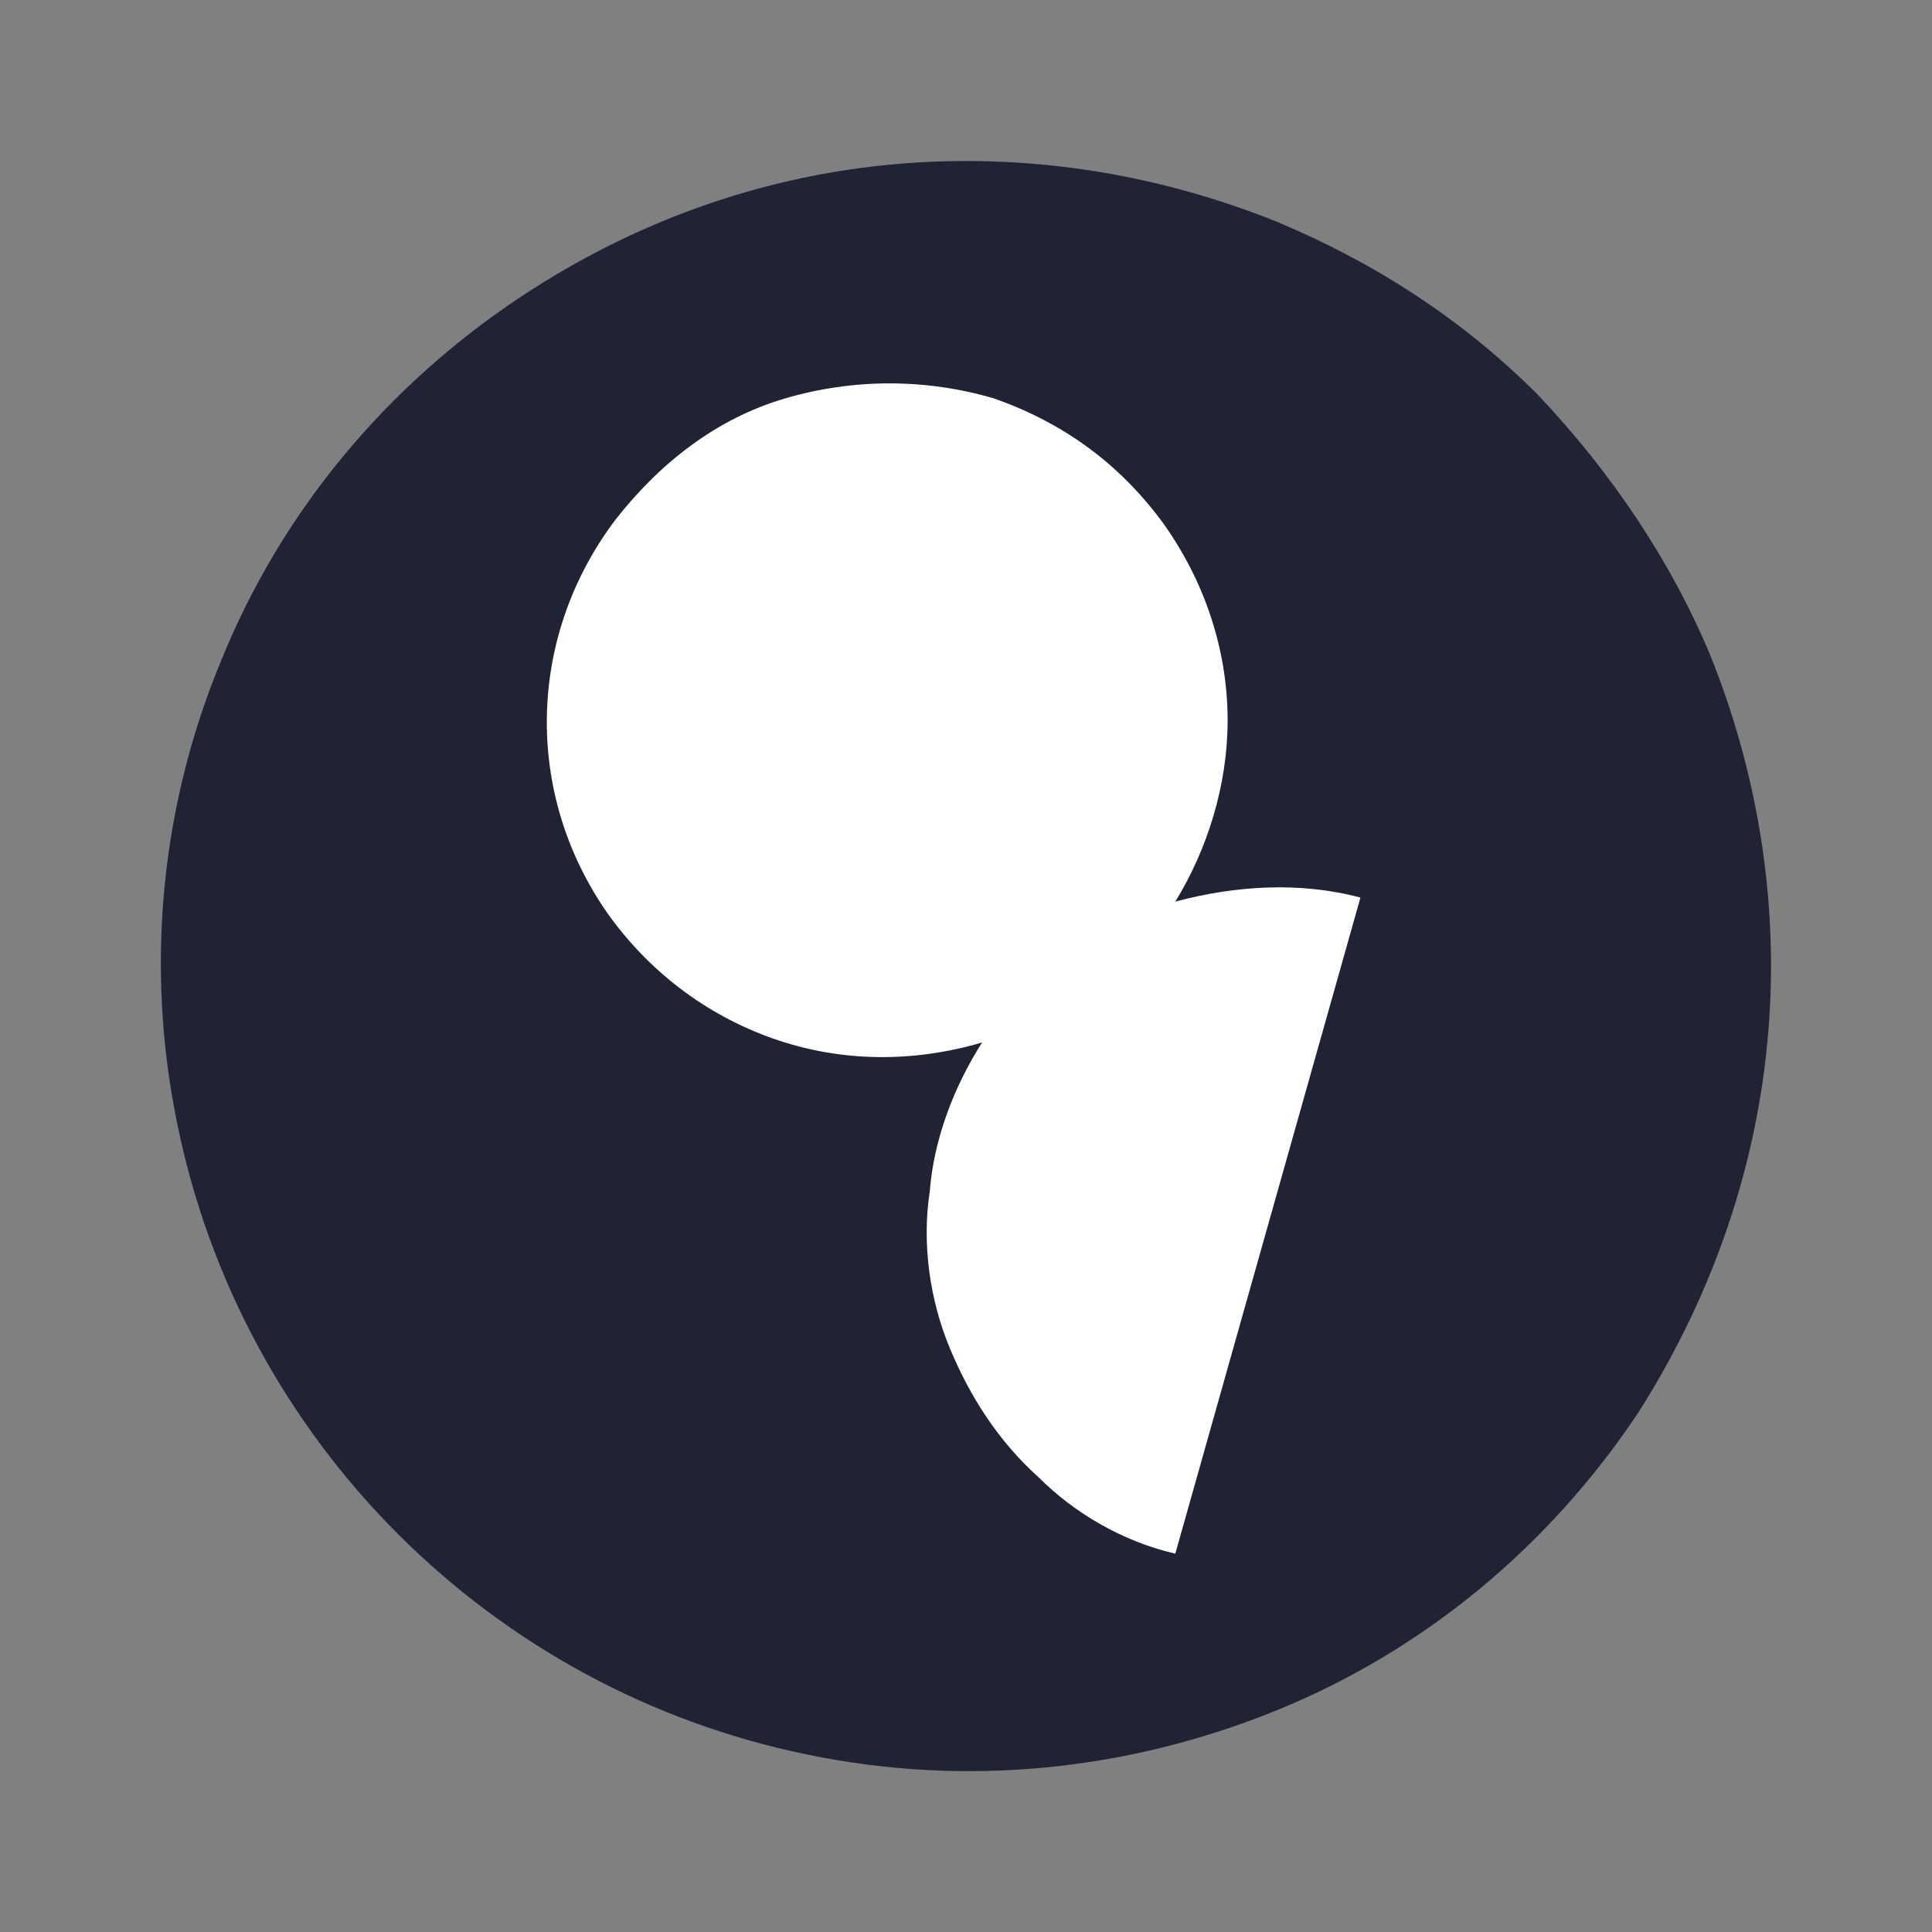 <?xml version="1.0" encoding="UTF-8"?> <!-- Generator: Adobe Illustrator 26.0.1, SVG Export Plug-In . SVG Version: 6.00 Build 0) --> <svg xmlns="http://www.w3.org/2000/svg" xmlns:xlink="http://www.w3.org/1999/xlink" id="Layer_1" x="0px" y="0px" viewBox="0 0 48 48" style="enable-background:new 0 0 48 48;" xml:space="preserve"><rect x="0" y="0" width="48" height="48" fill="#808080" stroke="none"/> <style type="text/css"> .st0{fill:#FFFFFF;} .st1{fill:#202333;} </style> <circle class="st0" cx="24" cy="24" r="17.5"></circle> <path class="st1" d="M24,4c-4,0-7.8,1.2-11.1,3.4c-3.3,2.2-5.9,5.3-7.4,9C4,20,3.6,24,4.4,27.9C6,35.8,12.2,42,20.1,43.6 C24,44.4,28,44,31.7,42.5c3.7-1.5,6.8-4.1,9-7.4C42.8,31.8,44,28,44,24c0-2.6-0.5-5.2-1.5-7.7c-1-2.4-2.5-4.6-4.3-6.5 c-1.9-1.9-4.1-3.3-6.5-4.3C29.2,4.5,26.6,4,24,4z M29.2,38.6c-1.3-0.3-2.5-1-3.4-1.9c-1-0.9-1.7-2-2.2-3.2c-0.5-1.2-0.7-2.6-0.5-3.9 c0.1-1.3,0.6-2.6,1.3-3.7c-1.7,0.5-3.5,0.5-5.2-0.1c-1.7-0.6-3.1-1.7-4.1-3.1c-2.1-3-2-6.9,0.2-9.8c1.1-1.4,2.5-2.5,4.2-3 c1.7-0.5,3.5-0.5,5.2,0c1.7,0.6,3.1,1.6,4.2,3.1c1,1.4,1.6,3.1,1.6,4.9c0,1.6-0.5,3.2-1.3,4.5c1.5-0.4,3.1-0.5,4.6-0.1L29.2,38.6z"></path> </svg> 